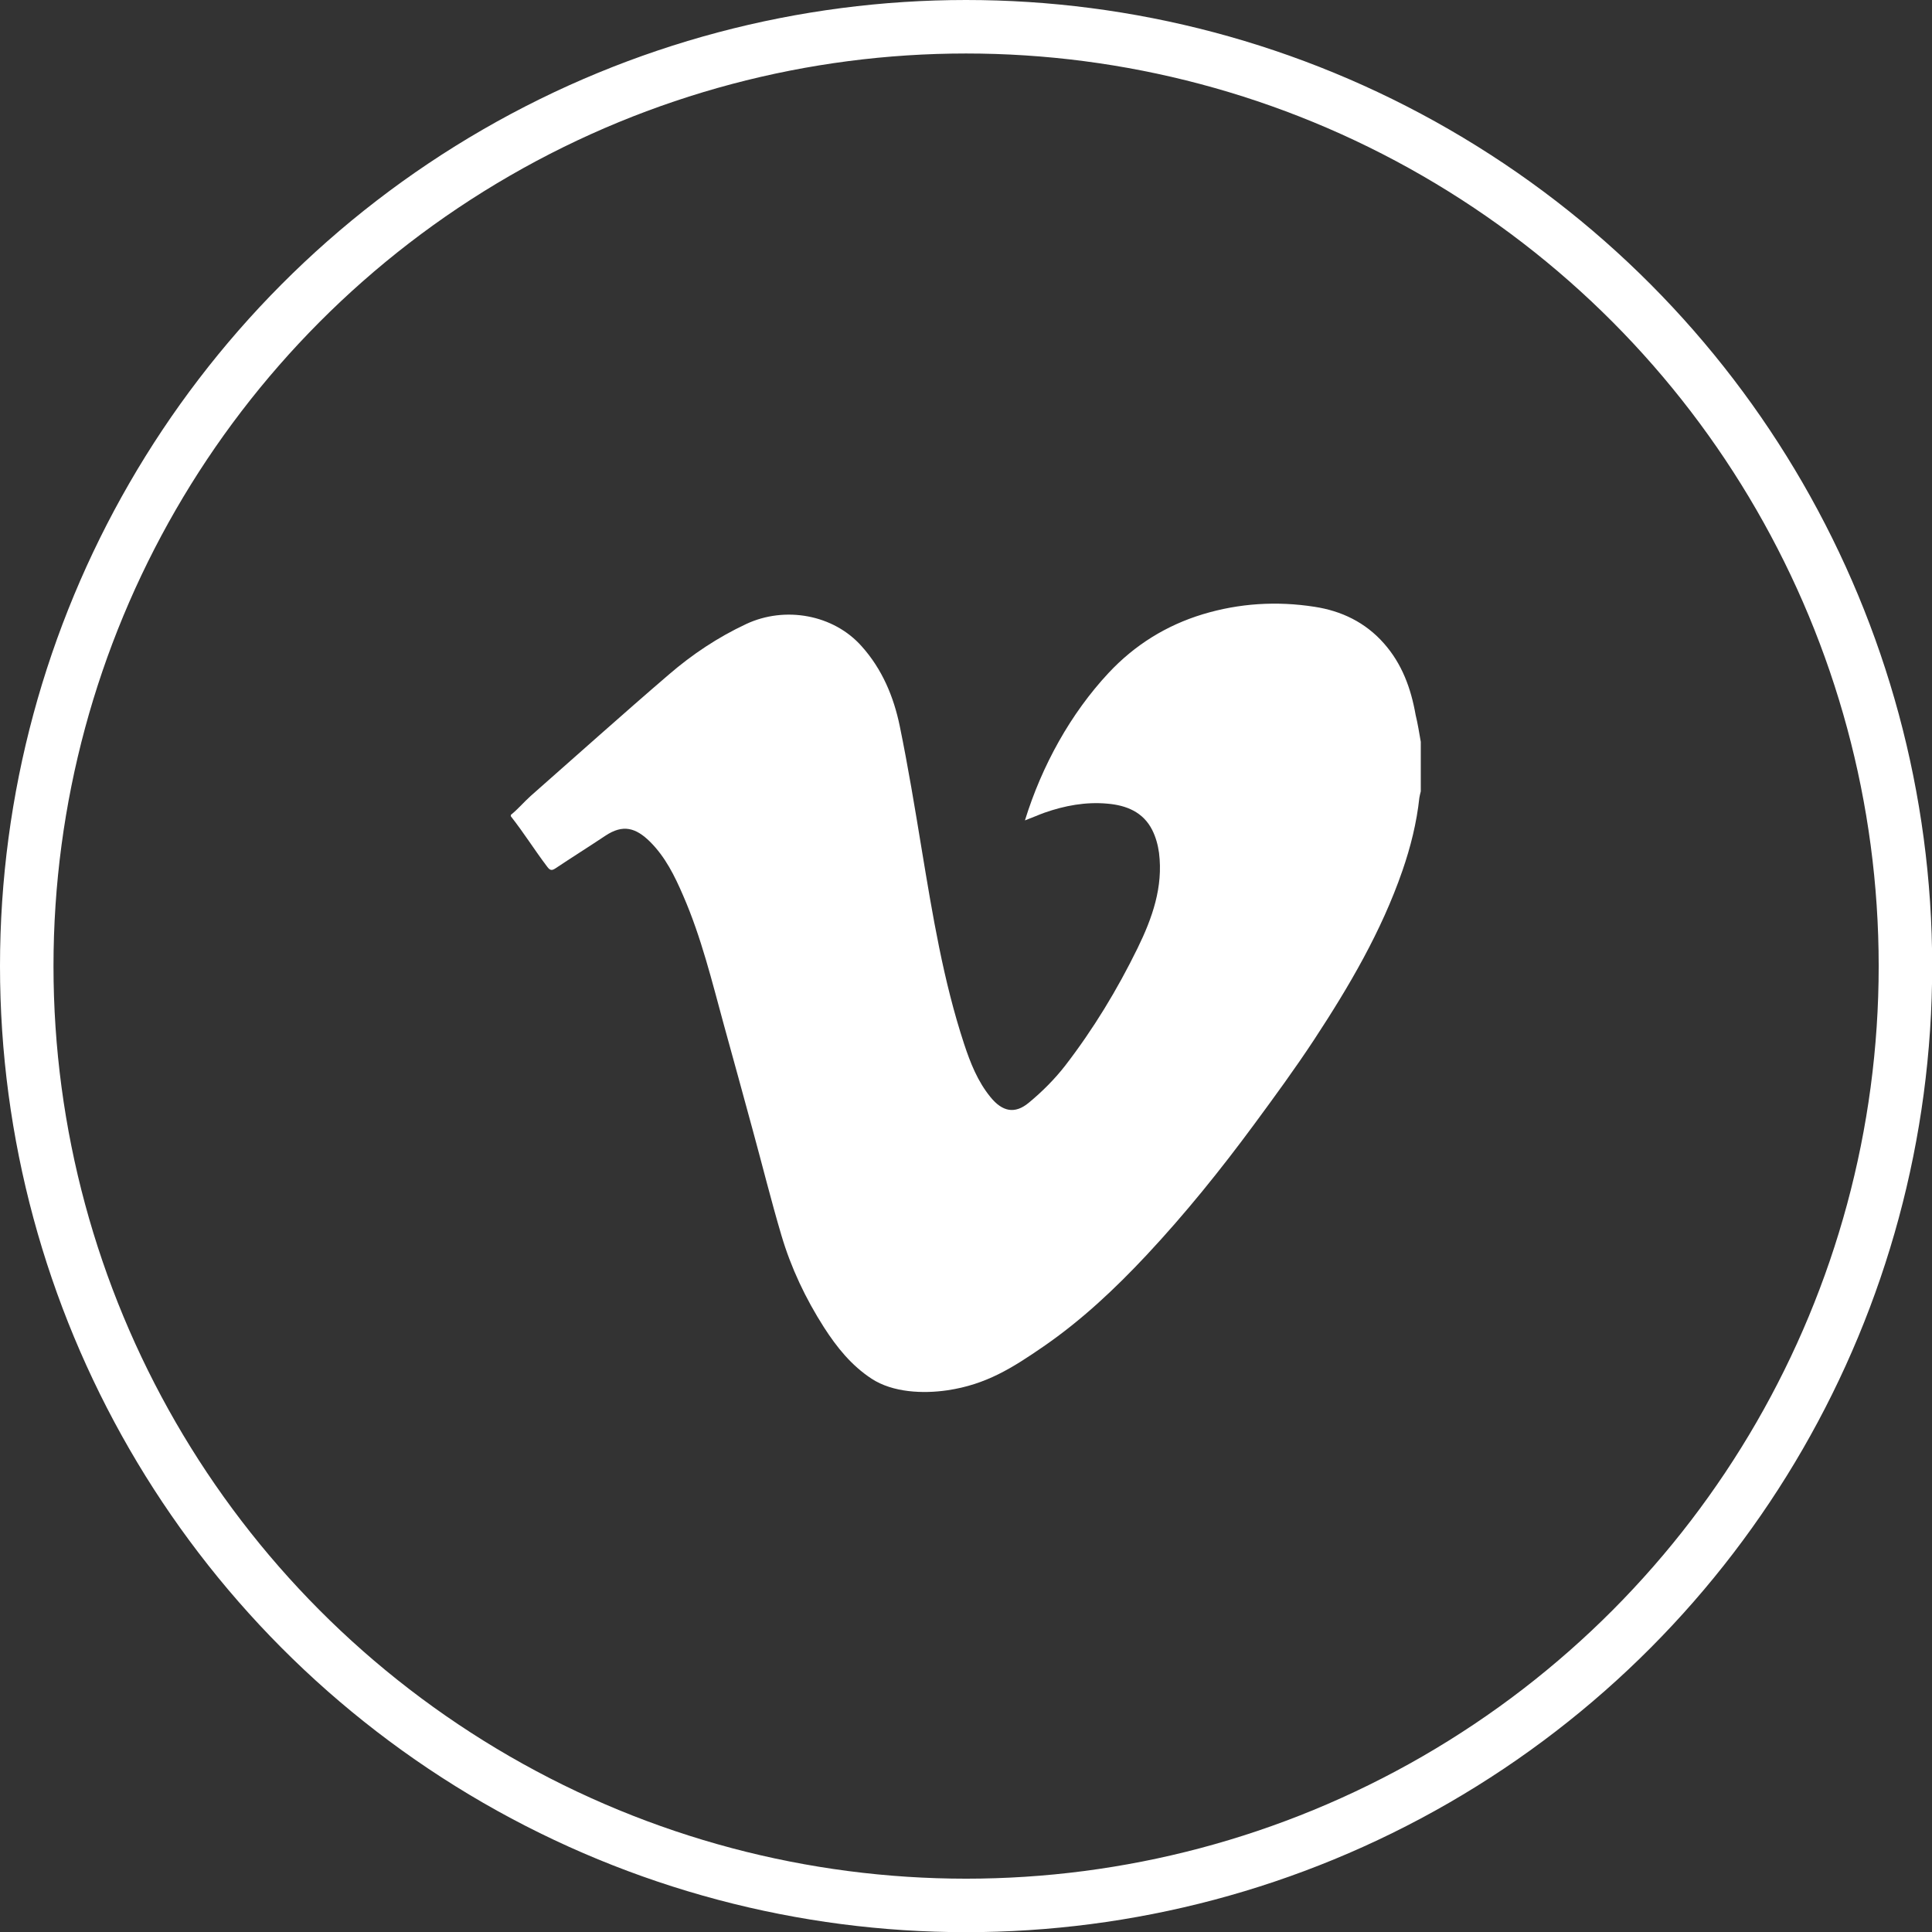 <?xml version="1.0" encoding="utf-8"?>
<!-- Generator: Adobe Illustrator 23.0.1, SVG Export Plug-In . SVG Version: 6.00 Build 0)  -->
<svg version="1.1" id="Layer_1" xmlns="http://www.w3.org/2000/svg" xmlns:xlink="http://www.w3.org/1999/xlink" x="0px" y="0px"
	 viewBox="0 0 1083.5 1083.5" style="enable-background:new 0 0 1083.5 1083.5;" xml:space="preserve">
<rect x="0" y="0" width="1083.5" height="1083.5" fill="#333333" stroke="none"/>
<style type="text/css">
	.st0{fill:none;stroke:#FFFFFF;stroke-width:30;stroke-miterlimit:10;}
	.st1{fill:#FFFFFF;}
</style>
<circle class="st0" cx="541.8" cy="541.8" r="526.8"/>
<path class="st1" d="M796.8,416c0,9.3,0,18.5,0,27.8c-0.3,1.2-0.6,2.4-0.8,3.6c-1.5,14-4.9,27.6-9.5,40.9
	c-11.8,34.1-29.9,64.9-49.6,94.9c-10.6,16.1-22,31.7-33.5,47.3c-18.8,25.5-38.7,50.2-60.4,73.4c-17.6,18.8-36.3,36.4-57.6,51.1
	c-17.7,12.2-32.4,21.5-54.1,24.7c-13.6,2-30.6,1.3-42.5-6.5c-11.3-7.4-19.5-17.6-26.7-28.8c-10.3-16.1-18.5-33.4-23.9-51.7
	c-5.8-19.6-10.7-39.4-16.1-59.1c-5.3-19.6-10.7-39.1-16.1-58.7c-6.7-24.5-12.7-49.3-22.9-72.7c-4.7-10.9-9.9-21.5-18.5-30.1
	c-8-7.9-15.2-10-25.1-3.4c-9.3,6.2-18.7,12.1-28,18.3c-2.1,1.4-3.1,1.1-4.6-0.9c-7.2-9.5-13-18.9-20.4-28.3c0-0.3,0-0.5,0-0.8
	c4.3-3.5,7-6.9,11.1-10.6c25.8-22.7,51.4-45.7,77.5-68.1c13.1-11.3,27.5-20.9,43.3-28.3c21.9-10.3,49.1-5.3,64.8,12.4
	c11.5,12.8,18,28.3,21.4,44.8c4.7,22.9,8.5,46,12.3,69.1c6.1,36.8,12.1,73.6,23.8,109.2c3.5,10.6,7.6,21,14.8,29.8
	c6.6,8.1,13.6,9.7,21.5,3.1c7.5-6.2,14.5-13.2,20.4-20.8c15.8-20.5,29.2-42.6,40.6-65.9c8.2-16.8,14.4-34.2,12-53.4
	c-0.6-4.4-1.8-8.8-3.8-12.8c-5.1-10.1-14.5-13.9-25.2-14.8c-12.1-1.1-23.9,1.1-35.3,5.1c-2.3,0.8-7.9,3.2-10.9,4.3
	c9.5-30.7,25.6-59.9,47-82.8c14.6-15.6,32.3-26.6,52.7-32.8c20.5-6.2,41.5-7.5,62.7-4.2c15.1,2.3,28.5,8.7,38.9,20.5
	c10.2,11.5,15.2,25.3,17.8,40.1C795.1,405.8,795.9,410.9,796.8,416z"/>
<g id="Layer_1_1_">
</g>
</svg>